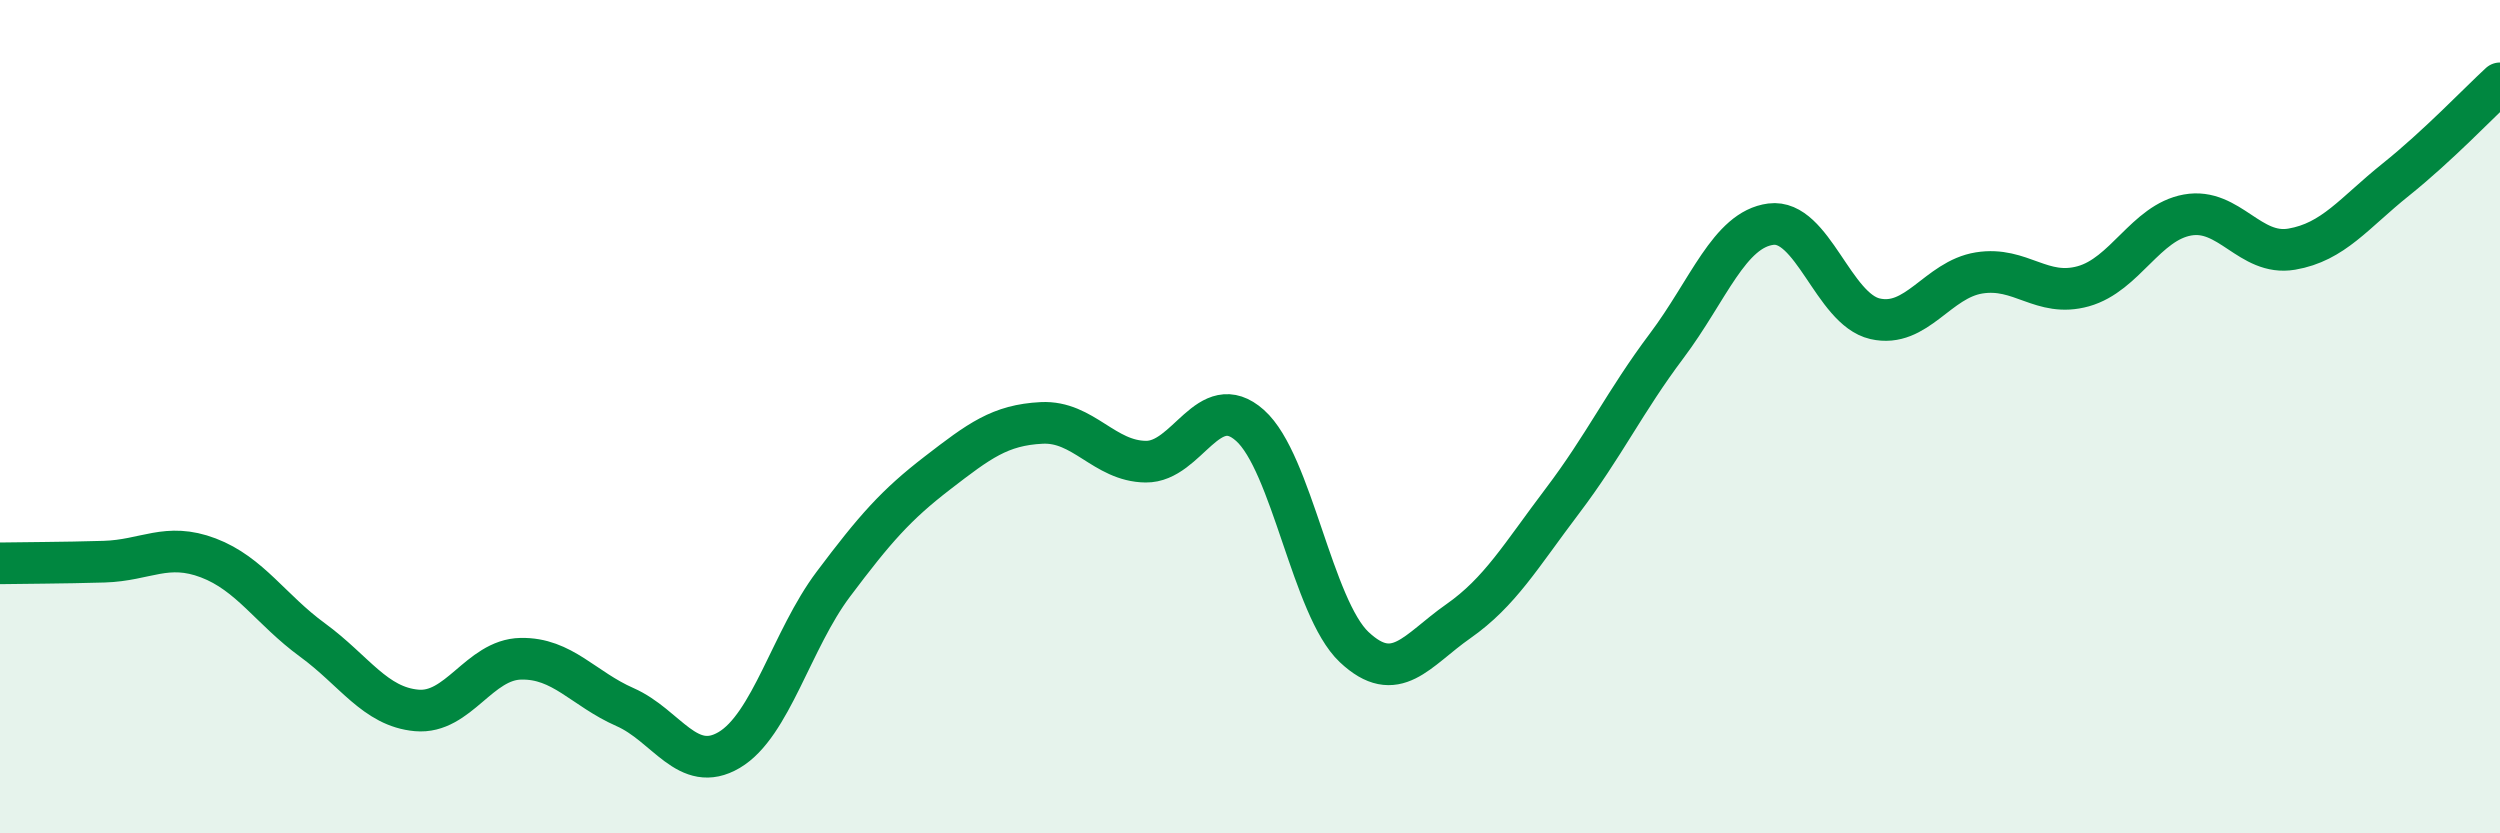 
    <svg width="60" height="20" viewBox="0 0 60 20" xmlns="http://www.w3.org/2000/svg">
      <path
        d="M 0,13.52 C 0.5,13.51 1.5,13.51 2.5,13.48 C 3.5,13.45 4,13.01 5,13.39 C 6,13.77 6.5,14.63 7.5,15.36 C 8.5,16.09 9,16.96 10,17.05 C 11,17.14 11.5,15.83 12.5,15.81 C 13.5,15.79 14,16.53 15,16.97 C 16,17.41 16.5,18.59 17.5,18 C 18.5,17.41 19,15.35 20,14.02 C 21,12.69 21.5,12.12 22.5,11.35 C 23.5,10.58 24,10.2 25,10.15 C 26,10.1 26.5,11.07 27.5,11.08 C 28.5,11.09 29,9.32 30,10.21 C 31,11.1 31.5,14.59 32.5,15.53 C 33.5,16.47 34,15.61 35,14.91 C 36,14.21 36.5,13.34 37.5,12.02 C 38.5,10.7 39,9.63 40,8.3 C 41,6.97 41.5,5.51 42.5,5.38 C 43.5,5.25 44,7.42 45,7.65 C 46,7.88 46.5,6.71 47.5,6.55 C 48.5,6.39 49,7.15 50,6.87 C 51,6.59 51.5,5.34 52.5,5.16 C 53.5,4.98 54,6.15 55,5.98 C 56,5.81 56.5,5.11 57.5,4.31 C 58.5,3.51 59.5,2.46 60,2L60 20L0 20Z"
        fill="#008740"
        opacity="0.1"
        stroke-linecap="round"
        stroke-linejoin="round"
      />
      <path
        d="M 0,13.52 C 0.5,13.51 1.5,13.51 2.5,13.48 C 3.5,13.45 4,13.01 5,13.39 C 6,13.77 6.5,14.63 7.5,15.36 C 8.5,16.09 9,16.96 10,17.05 C 11,17.14 11.5,15.83 12.5,15.81 C 13.5,15.79 14,16.53 15,16.97 C 16,17.41 16.5,18.59 17.5,18 C 18.5,17.41 19,15.35 20,14.02 C 21,12.69 21.5,12.12 22.5,11.35 C 23.5,10.58 24,10.2 25,10.15 C 26,10.1 26.5,11.07 27.5,11.08 C 28.5,11.09 29,9.32 30,10.21 C 31,11.1 31.5,14.59 32.5,15.53 C 33.5,16.47 34,15.61 35,14.91 C 36,14.21 36.5,13.34 37.5,12.02 C 38.5,10.7 39,9.63 40,8.3 C 41,6.97 41.5,5.51 42.5,5.38 C 43.5,5.25 44,7.42 45,7.65 C 46,7.88 46.5,6.71 47.5,6.55 C 48.5,6.39 49,7.15 50,6.87 C 51,6.59 51.5,5.34 52.5,5.16 C 53.5,4.98 54,6.15 55,5.98 C 56,5.81 56.5,5.11 57.5,4.31 C 58.5,3.51 59.5,2.46 60,2"
        stroke="#008740"
        stroke-width="1"
        fill="none"
        stroke-linecap="round"
        stroke-linejoin="round"
      />
    </svg>
  